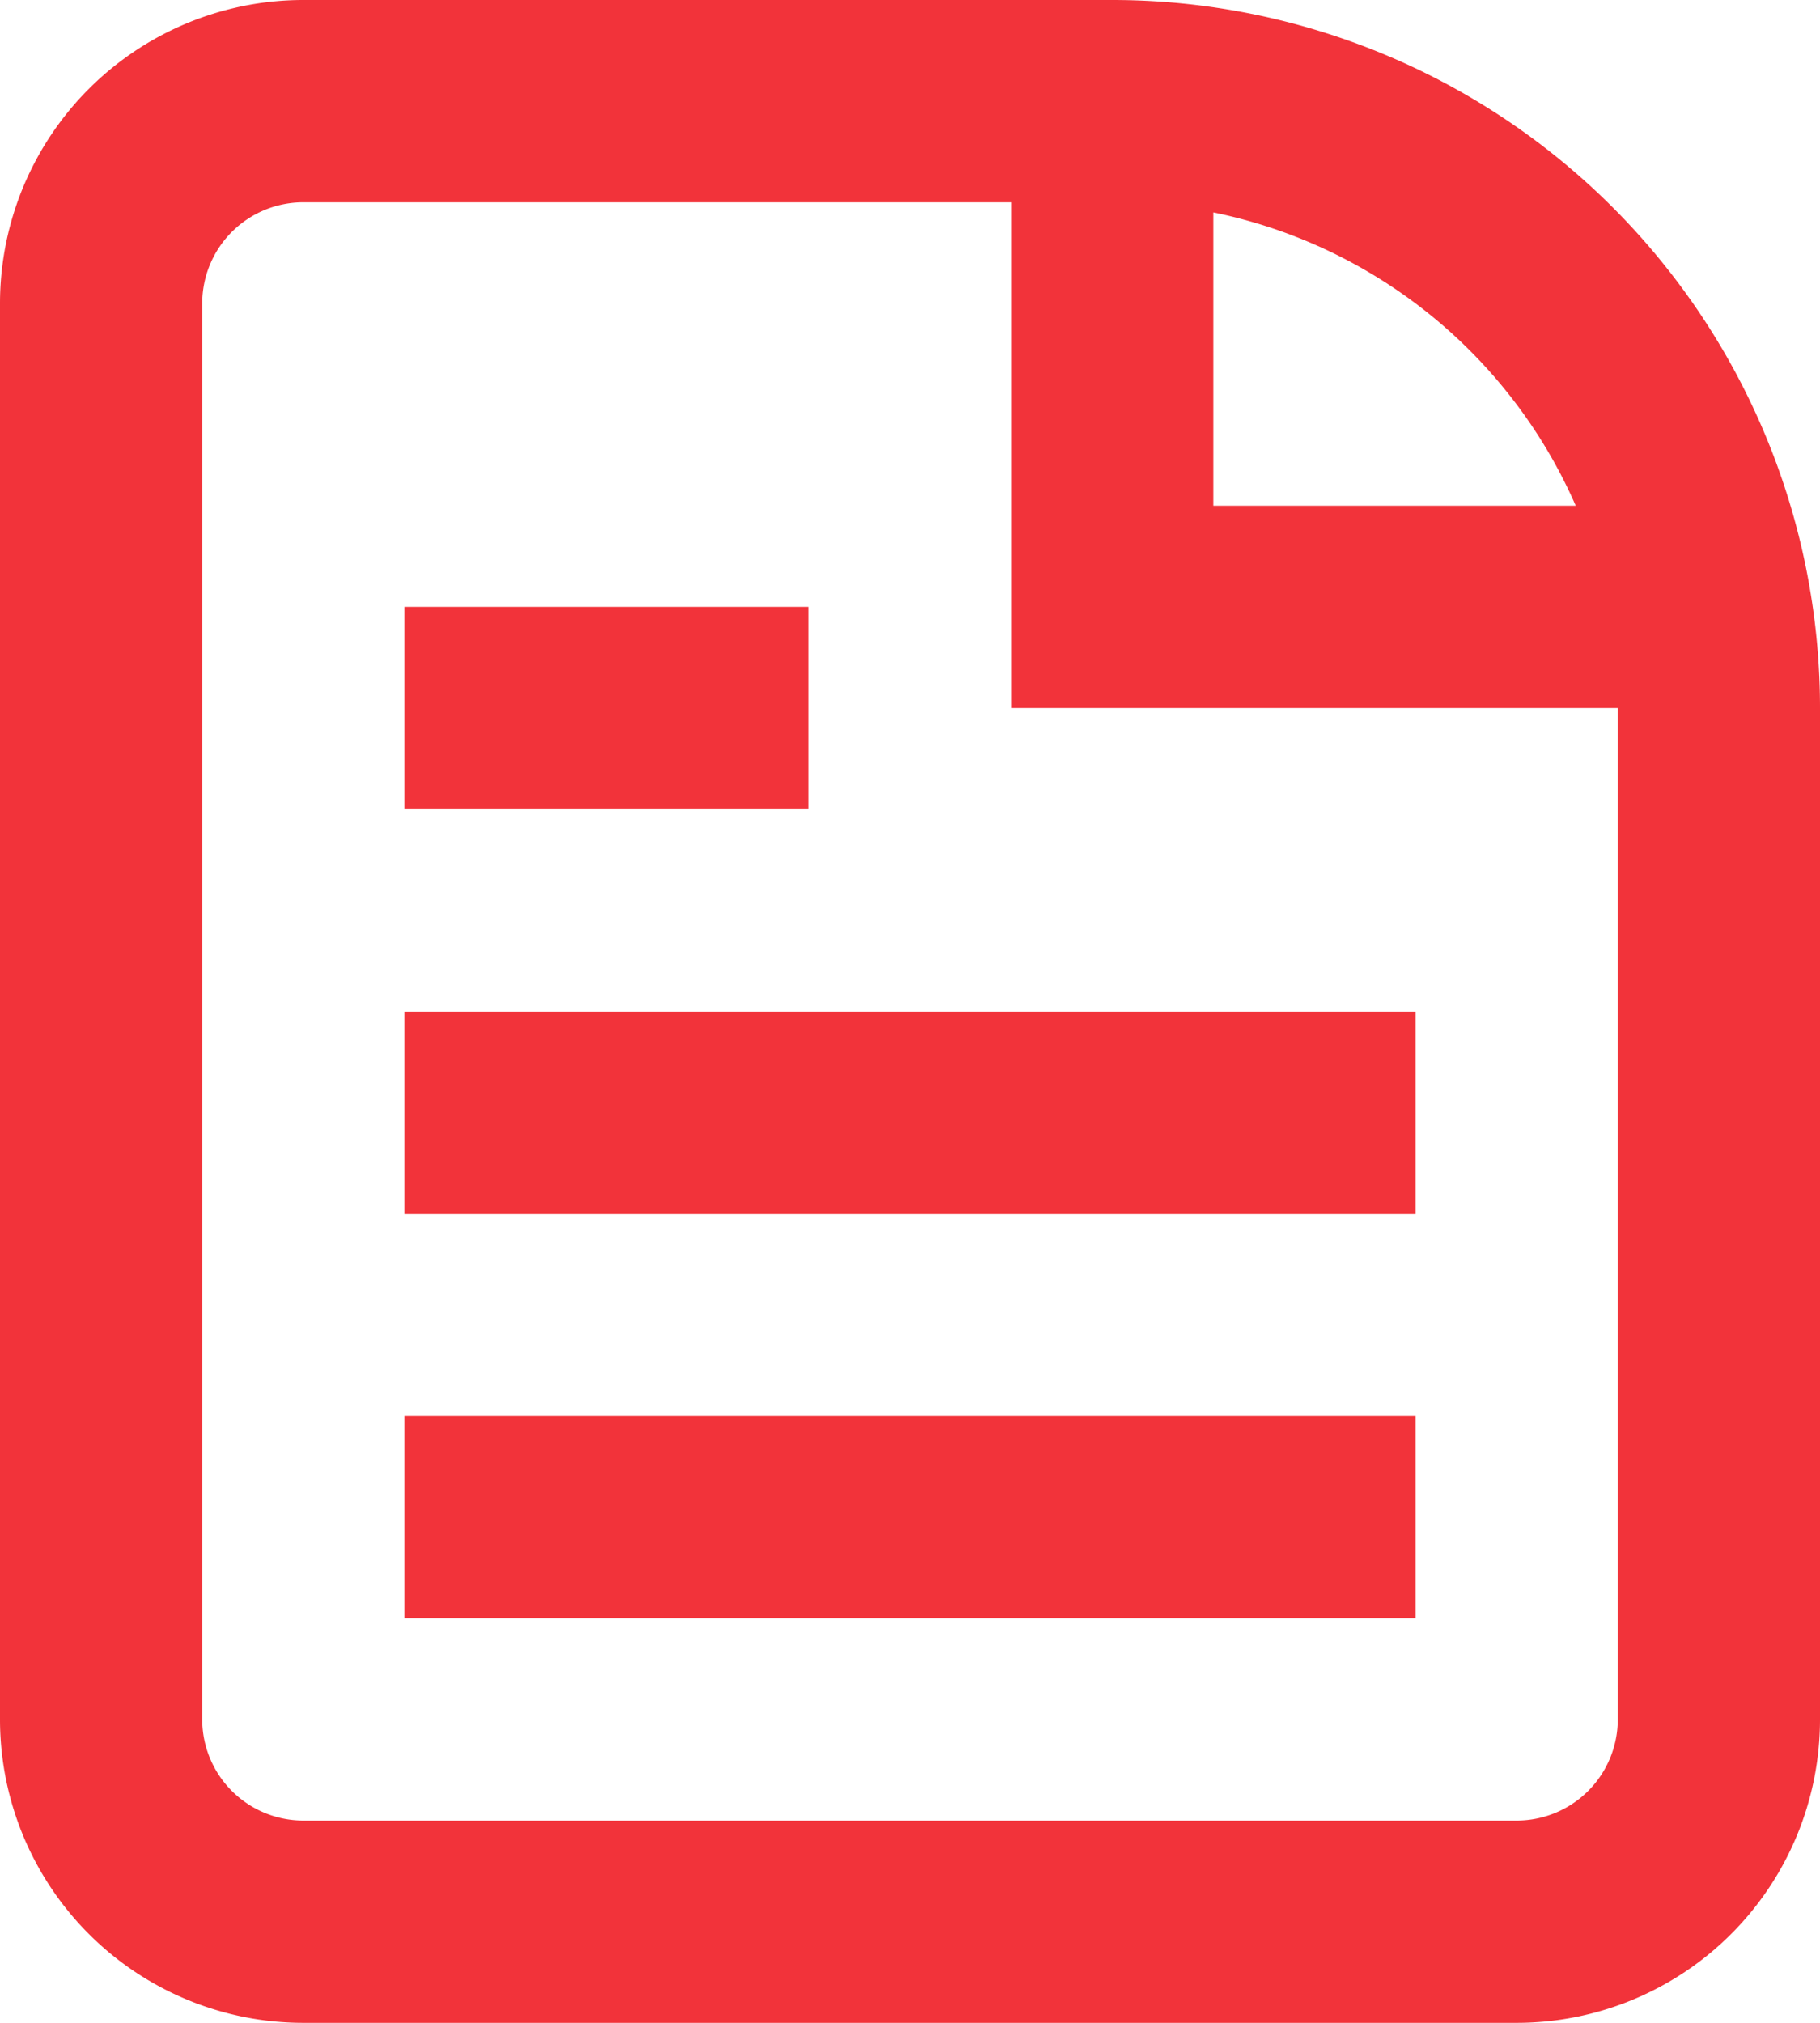 <svg id="file-document" xmlns="http://www.w3.org/2000/svg" width="18" height="20" viewBox="0 0 18 20">
  <path id="Trazado_536" data-name="Trazado 536" d="M7,18H17V16H7Z" transform="translate(-3 -2)" fill="#f2333a"/>
  <path id="Trazado_537" data-name="Trazado 537" d="M17,14H7V12H17Z" transform="translate(-3 -2)" fill="#f2333a"/>
  <path id="Trazado_538" data-name="Trazado 538" d="M7,10h4V8H7Z" transform="translate(-3 -2)" fill="#f2333a"/>
  <path id="Trazado_539" data-name="Trazado 539" d="M6,2A3,3,0,0,0,3,5V19a3,3,0,0,0,3,3H18a3,3,0,0,0,3-3V9a7,7,0,0,0-7-7ZM6,4h7V9h6V19a1,1,0,0,1-1,1H6a1,1,0,0,1-1-1V5A1,1,0,0,1,6,4Zm9,.1A5.009,5.009,0,0,1,18.584,7H15Z" transform="translate(-3 -2)" fill="#f2333a" fill-rule="evenodd"/>
</svg>
